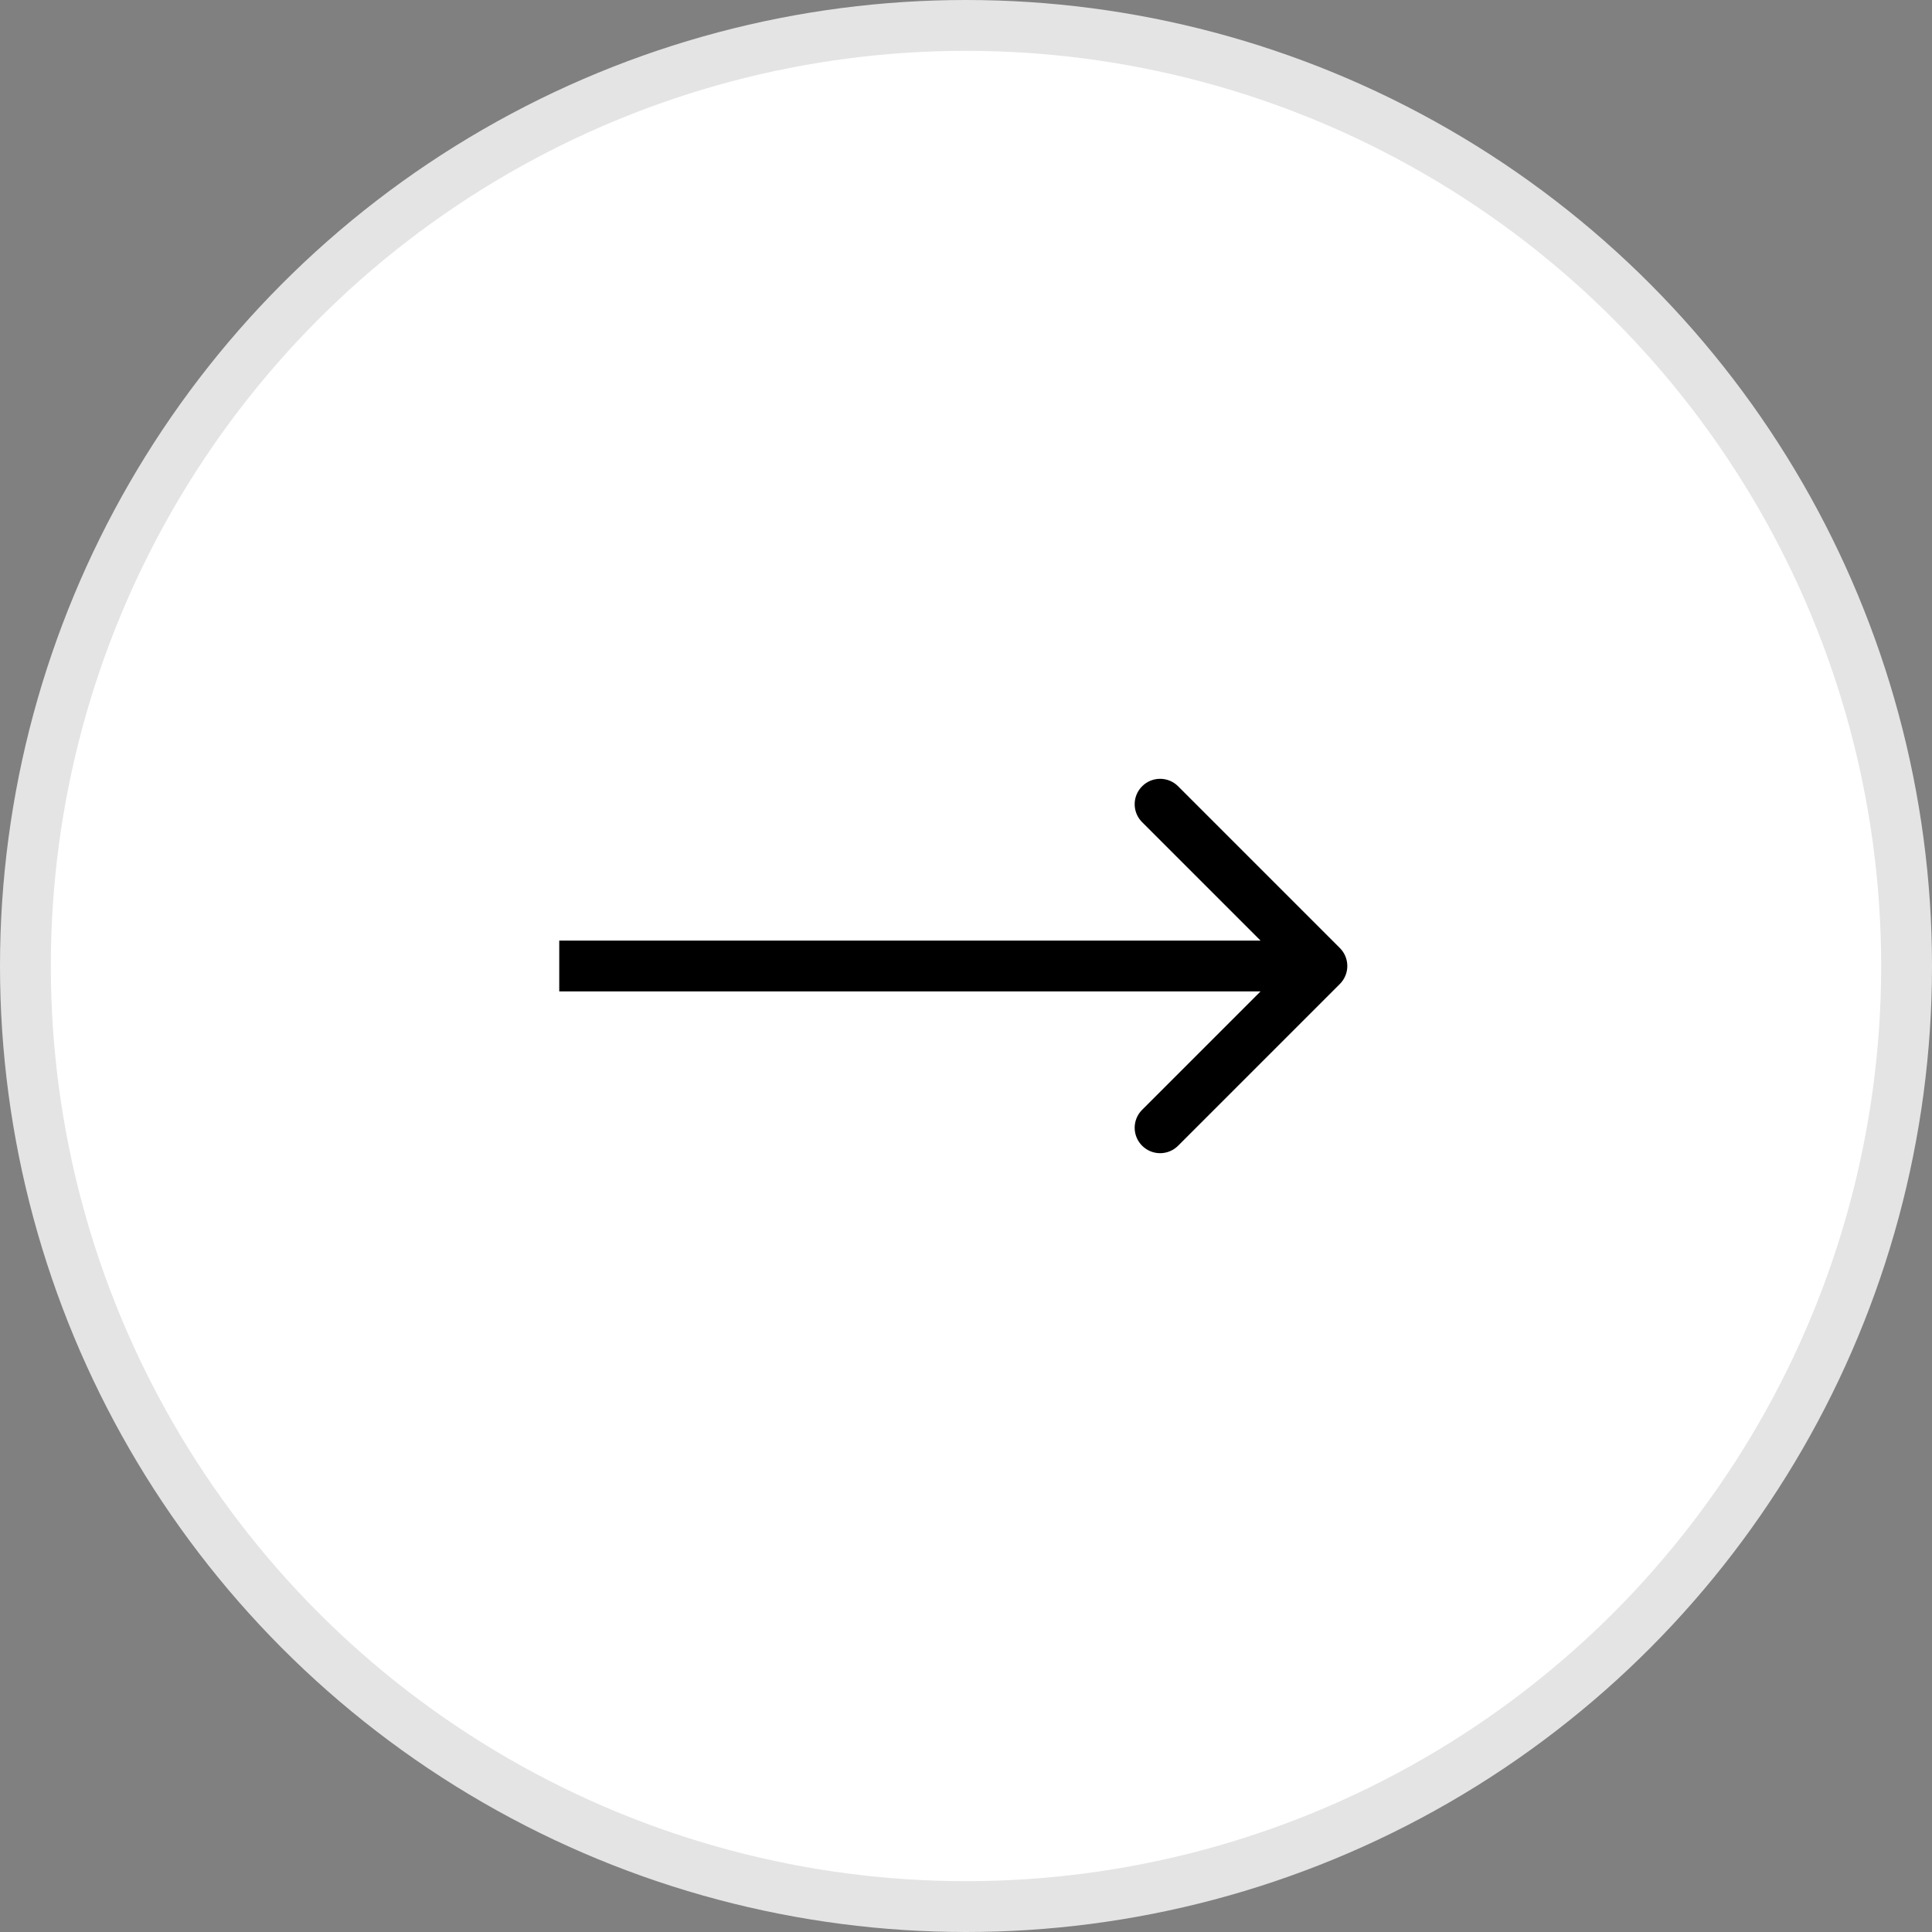 <?xml version="1.0" encoding="UTF-8"?> <svg xmlns="http://www.w3.org/2000/svg" width="58" height="58" viewBox="0 0 58 58" fill="none"><rect x="0" y="0" width="58" height="58" fill="#808080" stroke="none"/><circle cx="29" cy="29" r="28.237" fill="white" stroke="#E4E4E4" stroke-width="1.526"></circle><path d="M40.223 28.46C40.522 28.758 40.522 29.242 40.223 29.54L35.367 34.396C35.069 34.694 34.586 34.694 34.288 34.396C33.989 34.098 33.989 33.615 34.288 33.317L38.605 29L34.288 24.683C33.989 24.385 33.989 23.902 34.288 23.604C34.586 23.306 35.069 23.306 35.367 23.604L40.223 28.46ZM16.789 28.237L39.684 28.237V29.763L16.789 29.763V28.237Z" fill="black"></path></svg> 